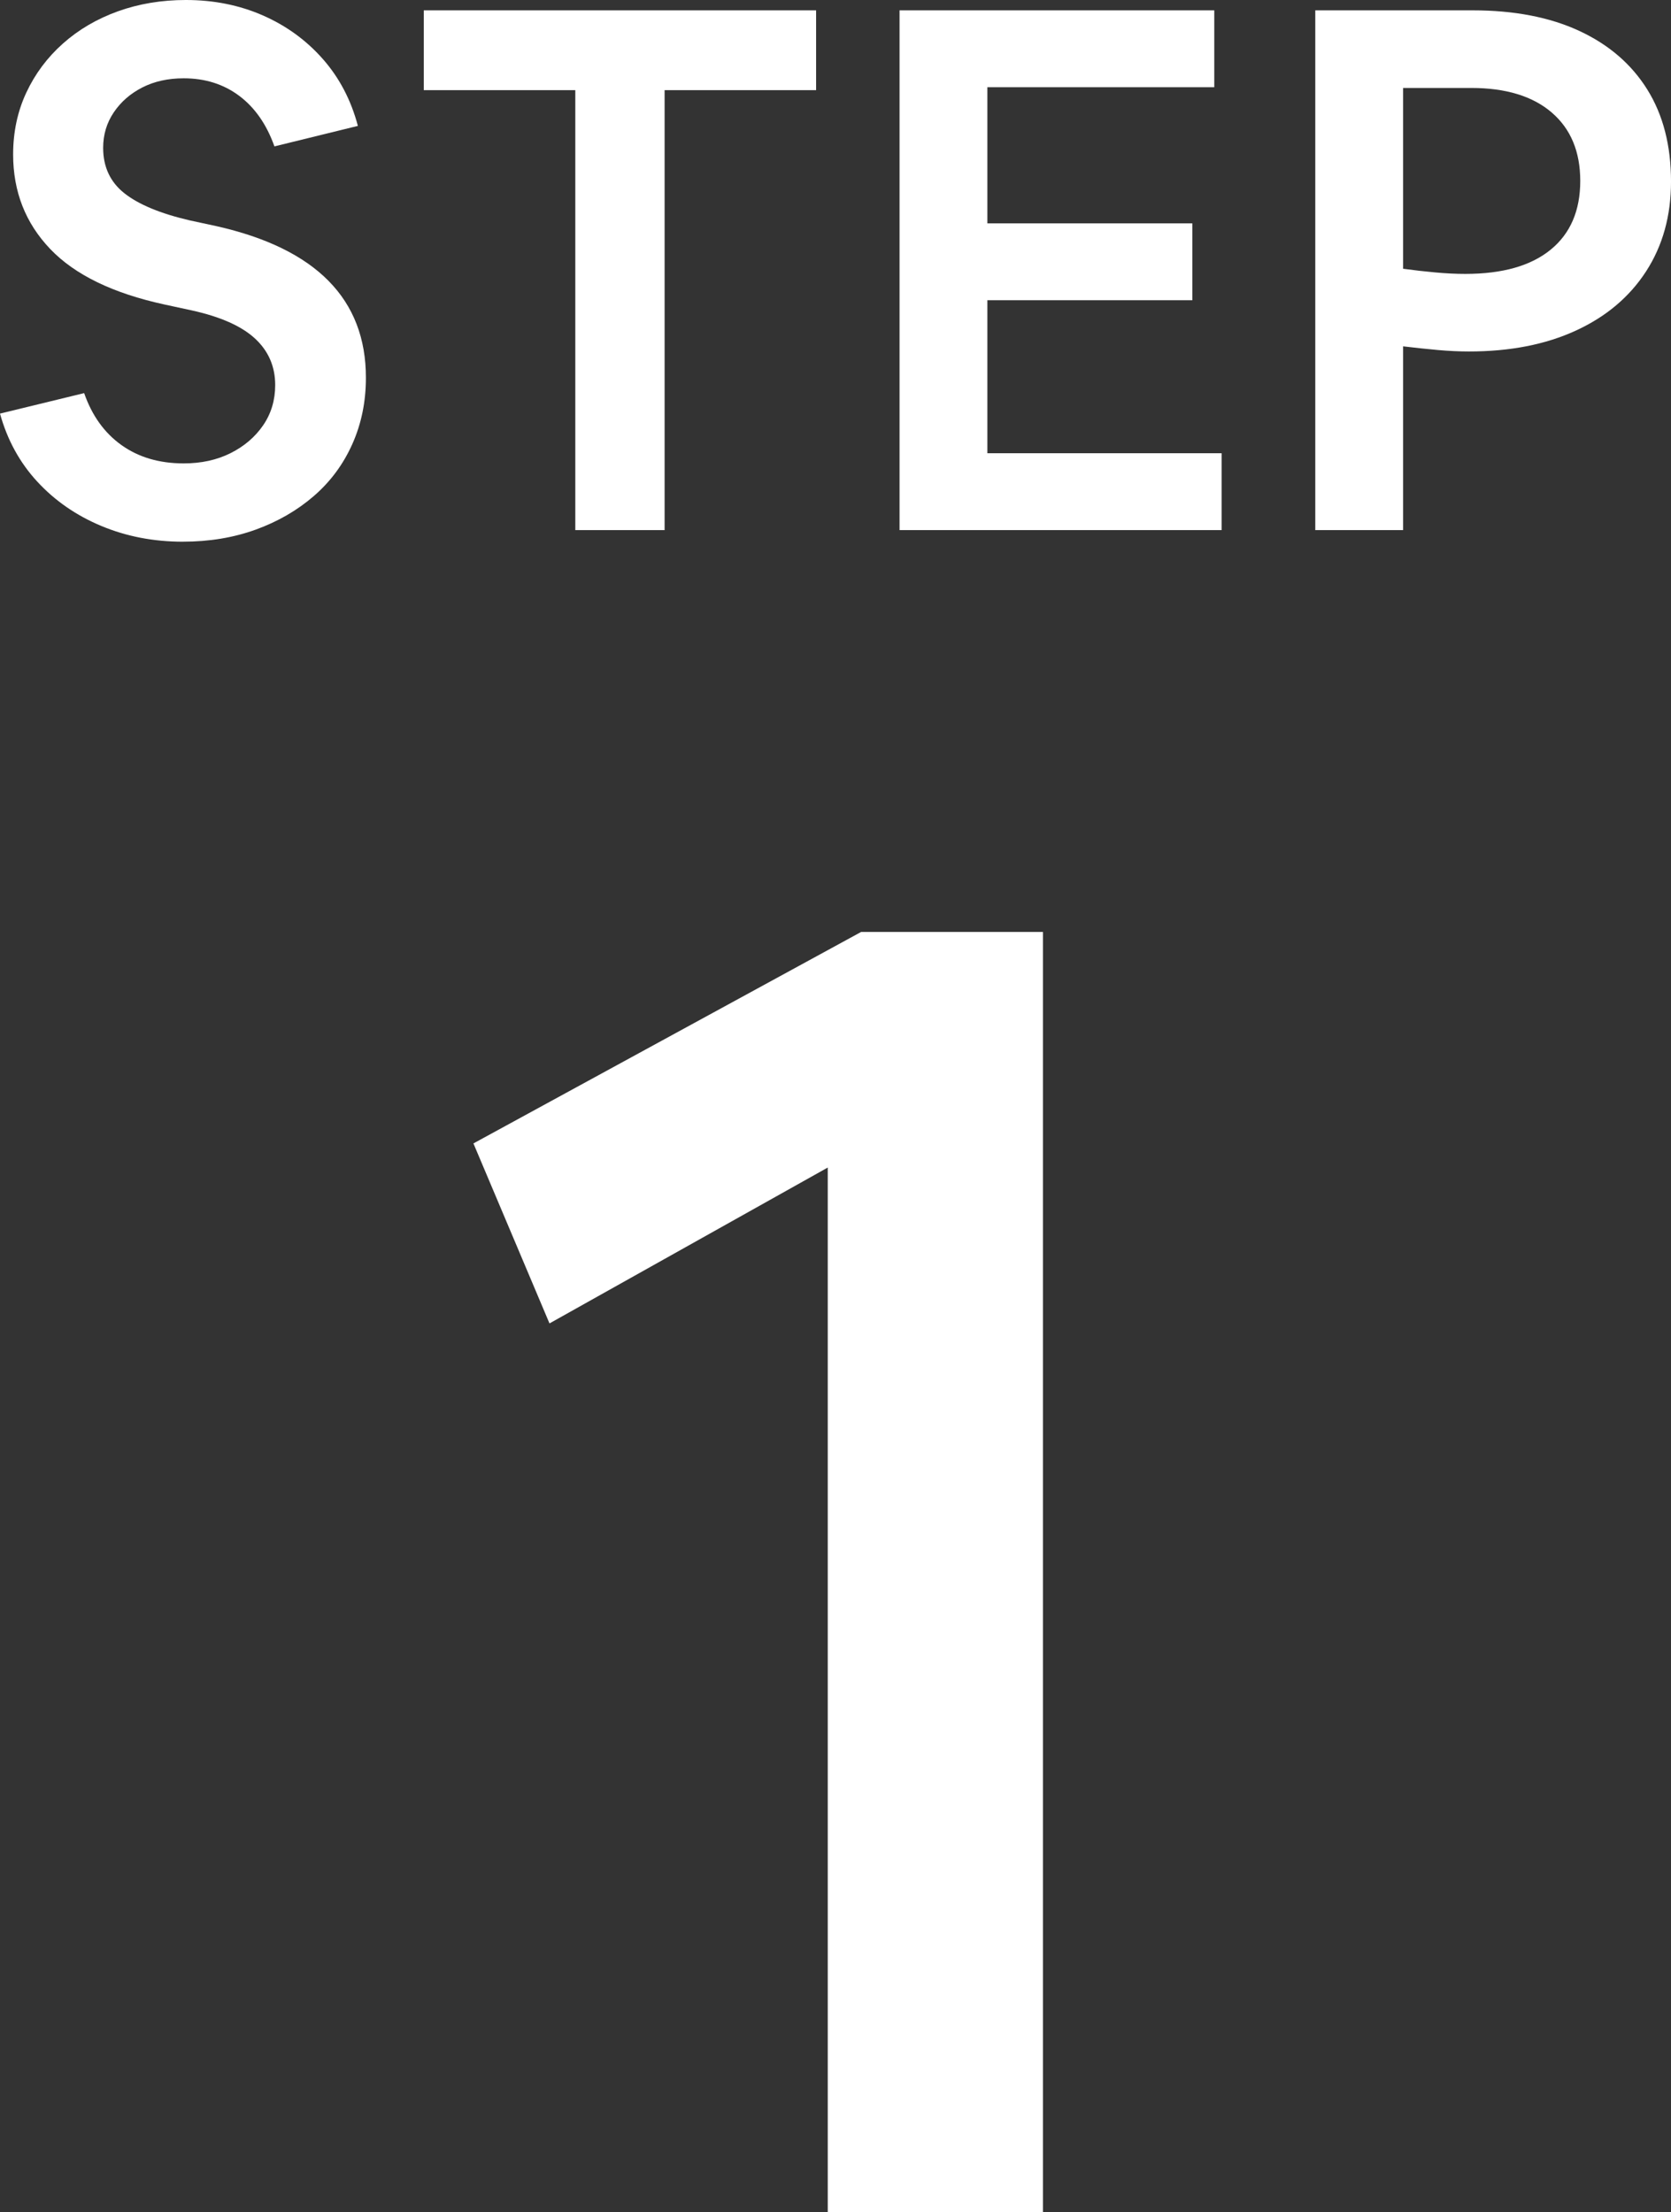 <?xml version="1.0" encoding="UTF-8"?>
<svg id="b" data-name="レイヤー 2" xmlns="http://www.w3.org/2000/svg" width="100.536" height="133.077" viewBox="0 0 100.536 133.077">
  <rect x="0" y="0" width="100.536" height="133.077" fill="#333333" stroke="none"/>
  <defs>
    <style>
      .d {
        fill: #fff;
        stroke-width: 0px;
      }
    </style>
  </defs>
  <g id="c" data-name="レイヤー 1">
    <g>
      <path class="d" d="M11.009,32.588c-1.762,0-3.398-.315-4.91-.946s-2.796-1.52-3.853-2.664c-1.058-1.146-1.807-2.511-2.246-4.096l5.063-1.233c.47,1.352,1.219,2.394,2.246,3.127,1.028.734,2.275,1.101,3.744,1.101,1.057,0,1.996-.205,2.817-.616.822-.411,1.476-.969,1.96-1.673.484-.705.727-1.513.727-2.423,0-1.115-.403-2.047-1.211-2.796s-2.077-1.314-3.809-1.696l-1.63-.352c-3.112-.675-5.409-1.791-6.892-3.348-1.483-1.556-2.225-3.449-2.225-5.681,0-1.35.265-2.591.793-3.721s1.263-2.114,2.202-2.95c.939-.837,2.04-1.482,3.303-1.938,1.263-.454,2.627-.683,4.096-.683,1.673,0,3.214.309,4.624.925,1.409.617,2.613,1.49,3.611,2.62.998,1.131,1.702,2.474,2.113,4.029l-5.021,1.233c-.47-1.321-1.175-2.333-2.114-3.038s-2.055-1.058-3.346-1.058c-.939,0-1.77.184-2.489.551-.719.367-1.291.866-1.717,1.498-.426.631-.639,1.343-.639,2.135,0,1.146.426,2.057,1.277,2.731s2.158,1.218,3.919,1.629l1.63.352c5.988,1.352,8.983,4.39,8.983,9.116,0,1.438-.271,2.768-.815,3.986-.543,1.218-1.313,2.26-2.312,3.126s-2.165,1.541-3.501,2.026c-1.336.483-2.796.726-4.382.726Z"/>
      <path class="d" d="M34.613,31.89V5.423h-9.116V.622h23.604v4.801h-9.115v26.467h-5.373Z"/>
      <path class="d" d="M54.121,31.89V.622h18.936v4.624h-13.651v8.191h12.331v4.624h-12.331v9.204h14.092v4.624h-19.376Z"/>
      <path class="d" d="M79.134,31.89V.622h9.468c2.495,0,4.631.411,6.407,1.233s3.142,1.997,4.096,3.523,1.432,3.376,1.432,5.548c0,2.056-.5,3.854-1.498,5.396-.998,1.541-2.407,2.73-4.228,3.566-1.82.838-3.963,1.256-6.429,1.256-.588,0-1.212-.029-1.872-.088s-1.358-.133-2.092-.221v11.054h-5.284ZM84.418,5.291v10.877c.646.089,1.291.161,1.938.221.646.059,1.248.088,1.806.088,2.231,0,3.941-.484,5.13-1.454,1.189-.969,1.784-2.349,1.784-4.139,0-1.762-.573-3.134-1.718-4.117-1.146-.984-2.76-1.476-4.844-1.476h-4.096Z"/>
    </g>
    <path class="d" d="M49.802,133.077v-62.84l-16.742,9.377-4.576-10.828,23.328-12.723h10.938v77.014h-12.948Z"/>
  </g>
</svg>